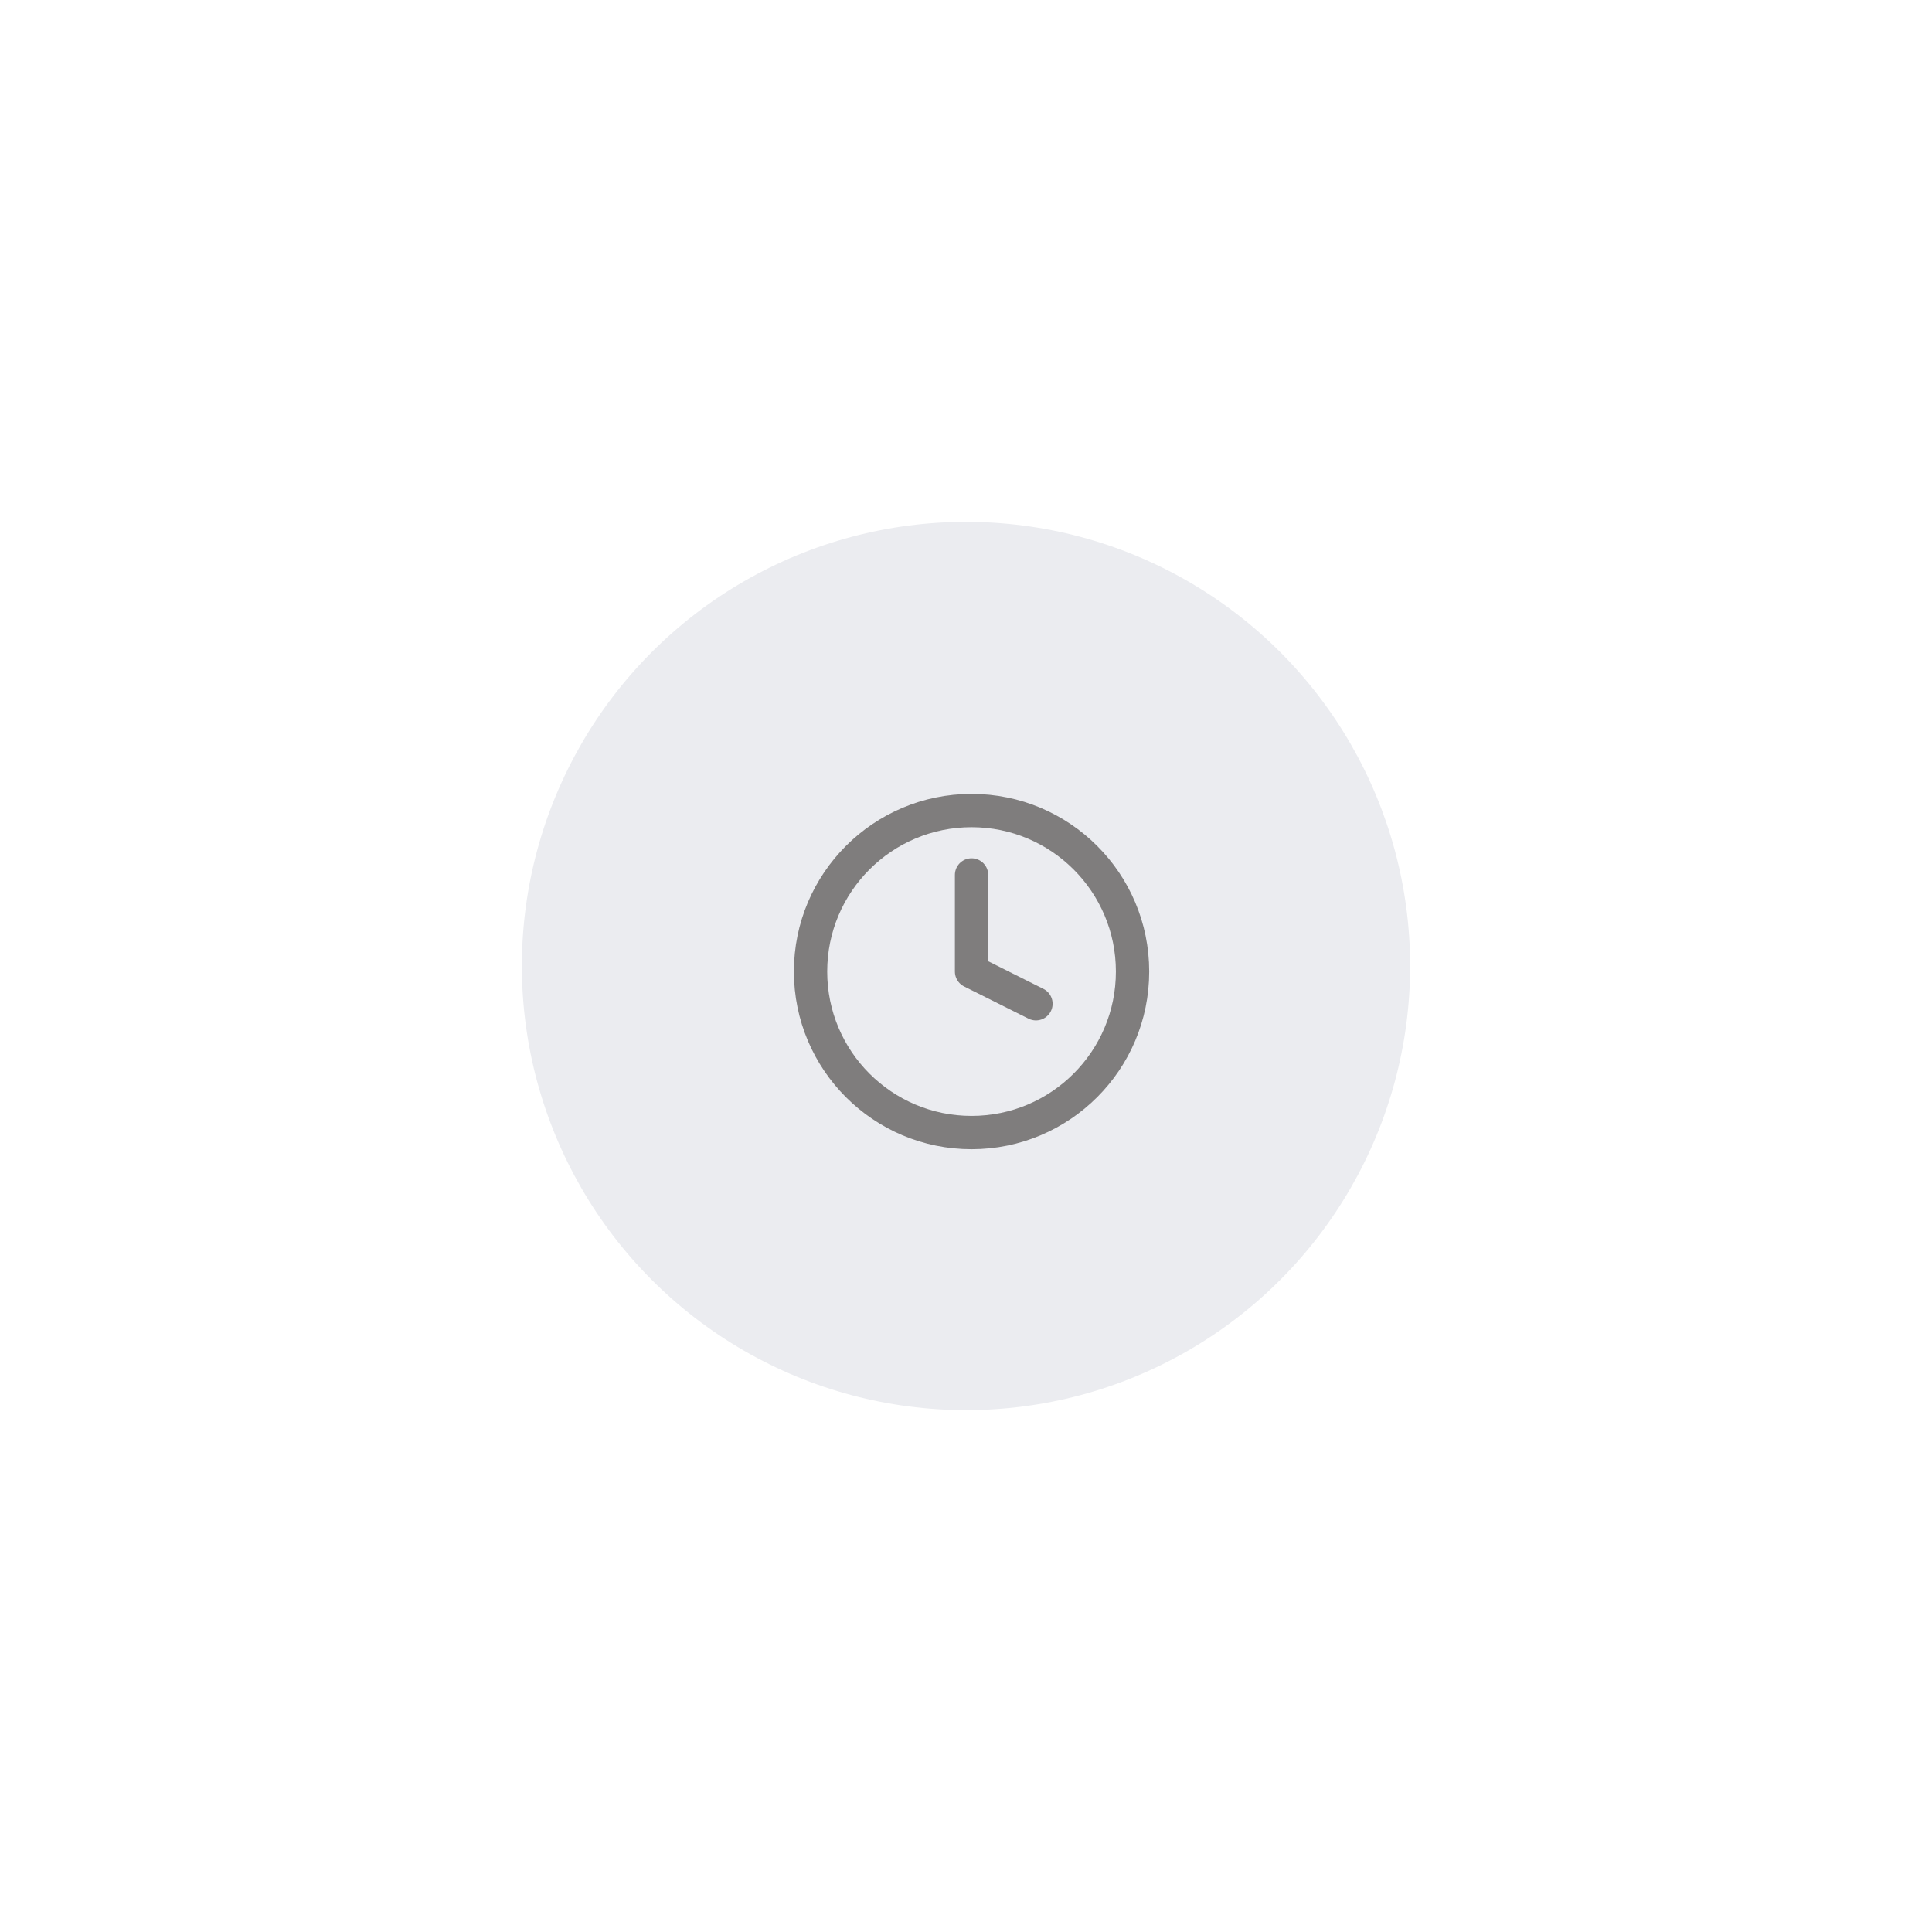 <?xml version="1.0" encoding="UTF-8"?> <svg xmlns="http://www.w3.org/2000/svg" width="174" height="174" viewBox="0 0 174 174" fill="none"> <g filter="url(#filter0_dd)"> <circle cx="87" cy="87" r="40" fill="#EBECF0"></circle> </g> <path d="M87.5 102C95.508 102 102 95.508 102 87.5C102 79.492 95.508 73 87.5 73C79.492 73 73 79.492 73 87.5C73 95.508 79.492 102 87.5 102Z" stroke="#7F7D7D" stroke-width="3" stroke-linecap="round" stroke-linejoin="round"></path> <path d="M87.5 78.8V87.5L93.3 90.4" stroke="#7F7D7D" stroke-width="3" stroke-linecap="round" stroke-linejoin="round"></path> <defs> <filter id="filter0_dd" x="0.559" y="0.559" width="172.881" height="172.881" filterUnits="userSpaceOnUse" color-interpolation-filters="sRGB"> <feFlood flood-opacity="0" result="BackgroundImageFix"></feFlood> <feColorMatrix in="SourceAlpha" type="matrix" values="0 0 0 0 0 0 0 0 0 0 0 0 0 0 0 0 0 0 127 0"></feColorMatrix> <feOffset dx="15.48" dy="15.48"></feOffset> <feGaussianBlur stdDeviation="15.48"></feGaussianBlur> <feColorMatrix type="matrix" values="0 0 0 0 0.651 0 0 0 0 0.669 0 0 0 0 0.74 0 0 0 1 0"></feColorMatrix> <feBlend mode="normal" in2="BackgroundImageFix" result="effect1_dropShadow"></feBlend> <feColorMatrix in="SourceAlpha" type="matrix" values="0 0 0 0 0 0 0 0 0 0 0 0 0 0 0 0 0 0 127 0"></feColorMatrix> <feOffset dx="-15.48" dy="-15.48"></feOffset> <feGaussianBlur stdDeviation="15.48"></feGaussianBlur> <feColorMatrix type="matrix" values="0 0 0 0 0.979 0 0 0 0 0.983 0 0 0 0 1 0 0 0 1 0"></feColorMatrix> <feBlend mode="normal" in2="effect1_dropShadow" result="effect2_dropShadow"></feBlend> <feBlend mode="normal" in="SourceGraphic" in2="effect2_dropShadow" result="shape"></feBlend> </filter> </defs> </svg> 